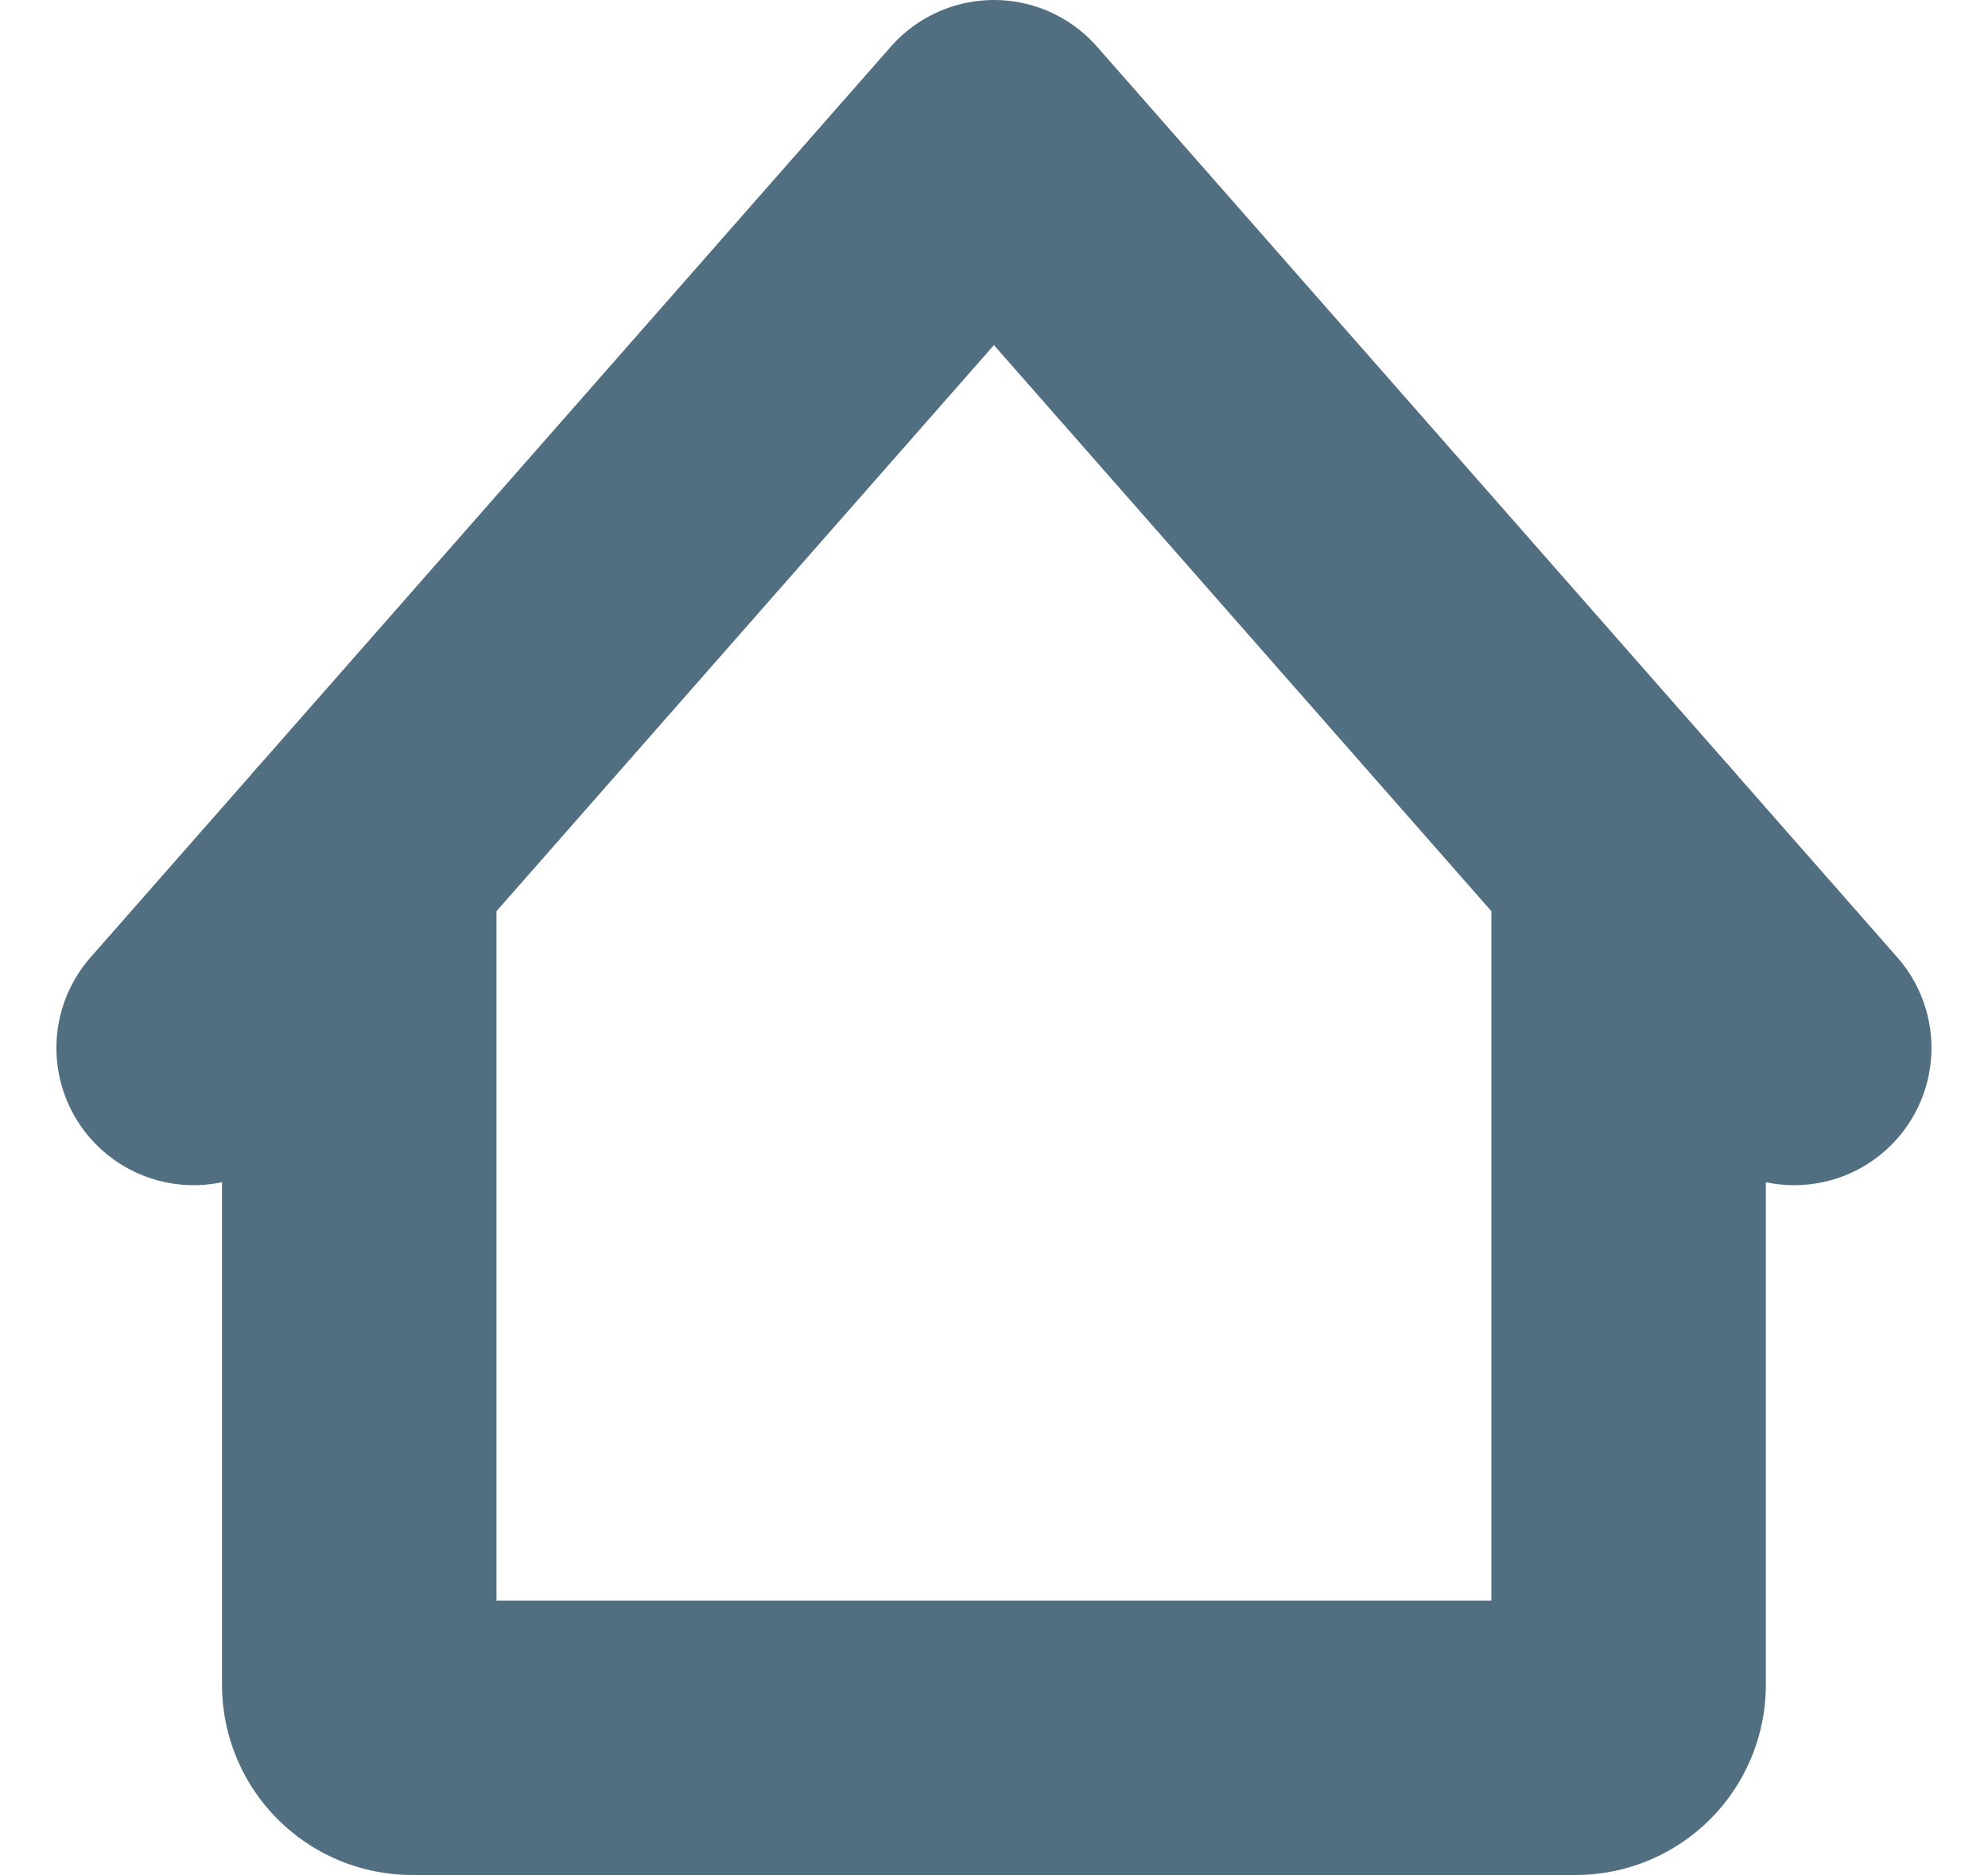 <svg xmlns="http://www.w3.org/2000/svg" width="14.487" height="13.664" viewBox="0 0 14.487 13.664">
  <g id="Group_319" data-name="Group 319" transform="translate(-2024.589 -7179)">
    <path id="Path_95" data-name="Path 95" d="M2032,7206.173v6.015a.386.386,0,0,0,.385.385h8.48a.386.386,0,0,0,.385-.385v-6.015" transform="translate(-4.793 -20.909)" fill="none" stroke="#516f81" stroke-linecap="round" stroke-linejoin="round" stroke-width="2"/>
    <path id="Path_96" data-name="Path 96" d="M2026,7186.637l5.832-6.637,5.832,6.637" fill="none" stroke="#516f81" stroke-linecap="round" stroke-linejoin="round" stroke-width="2"/>
  </g>
</svg>
